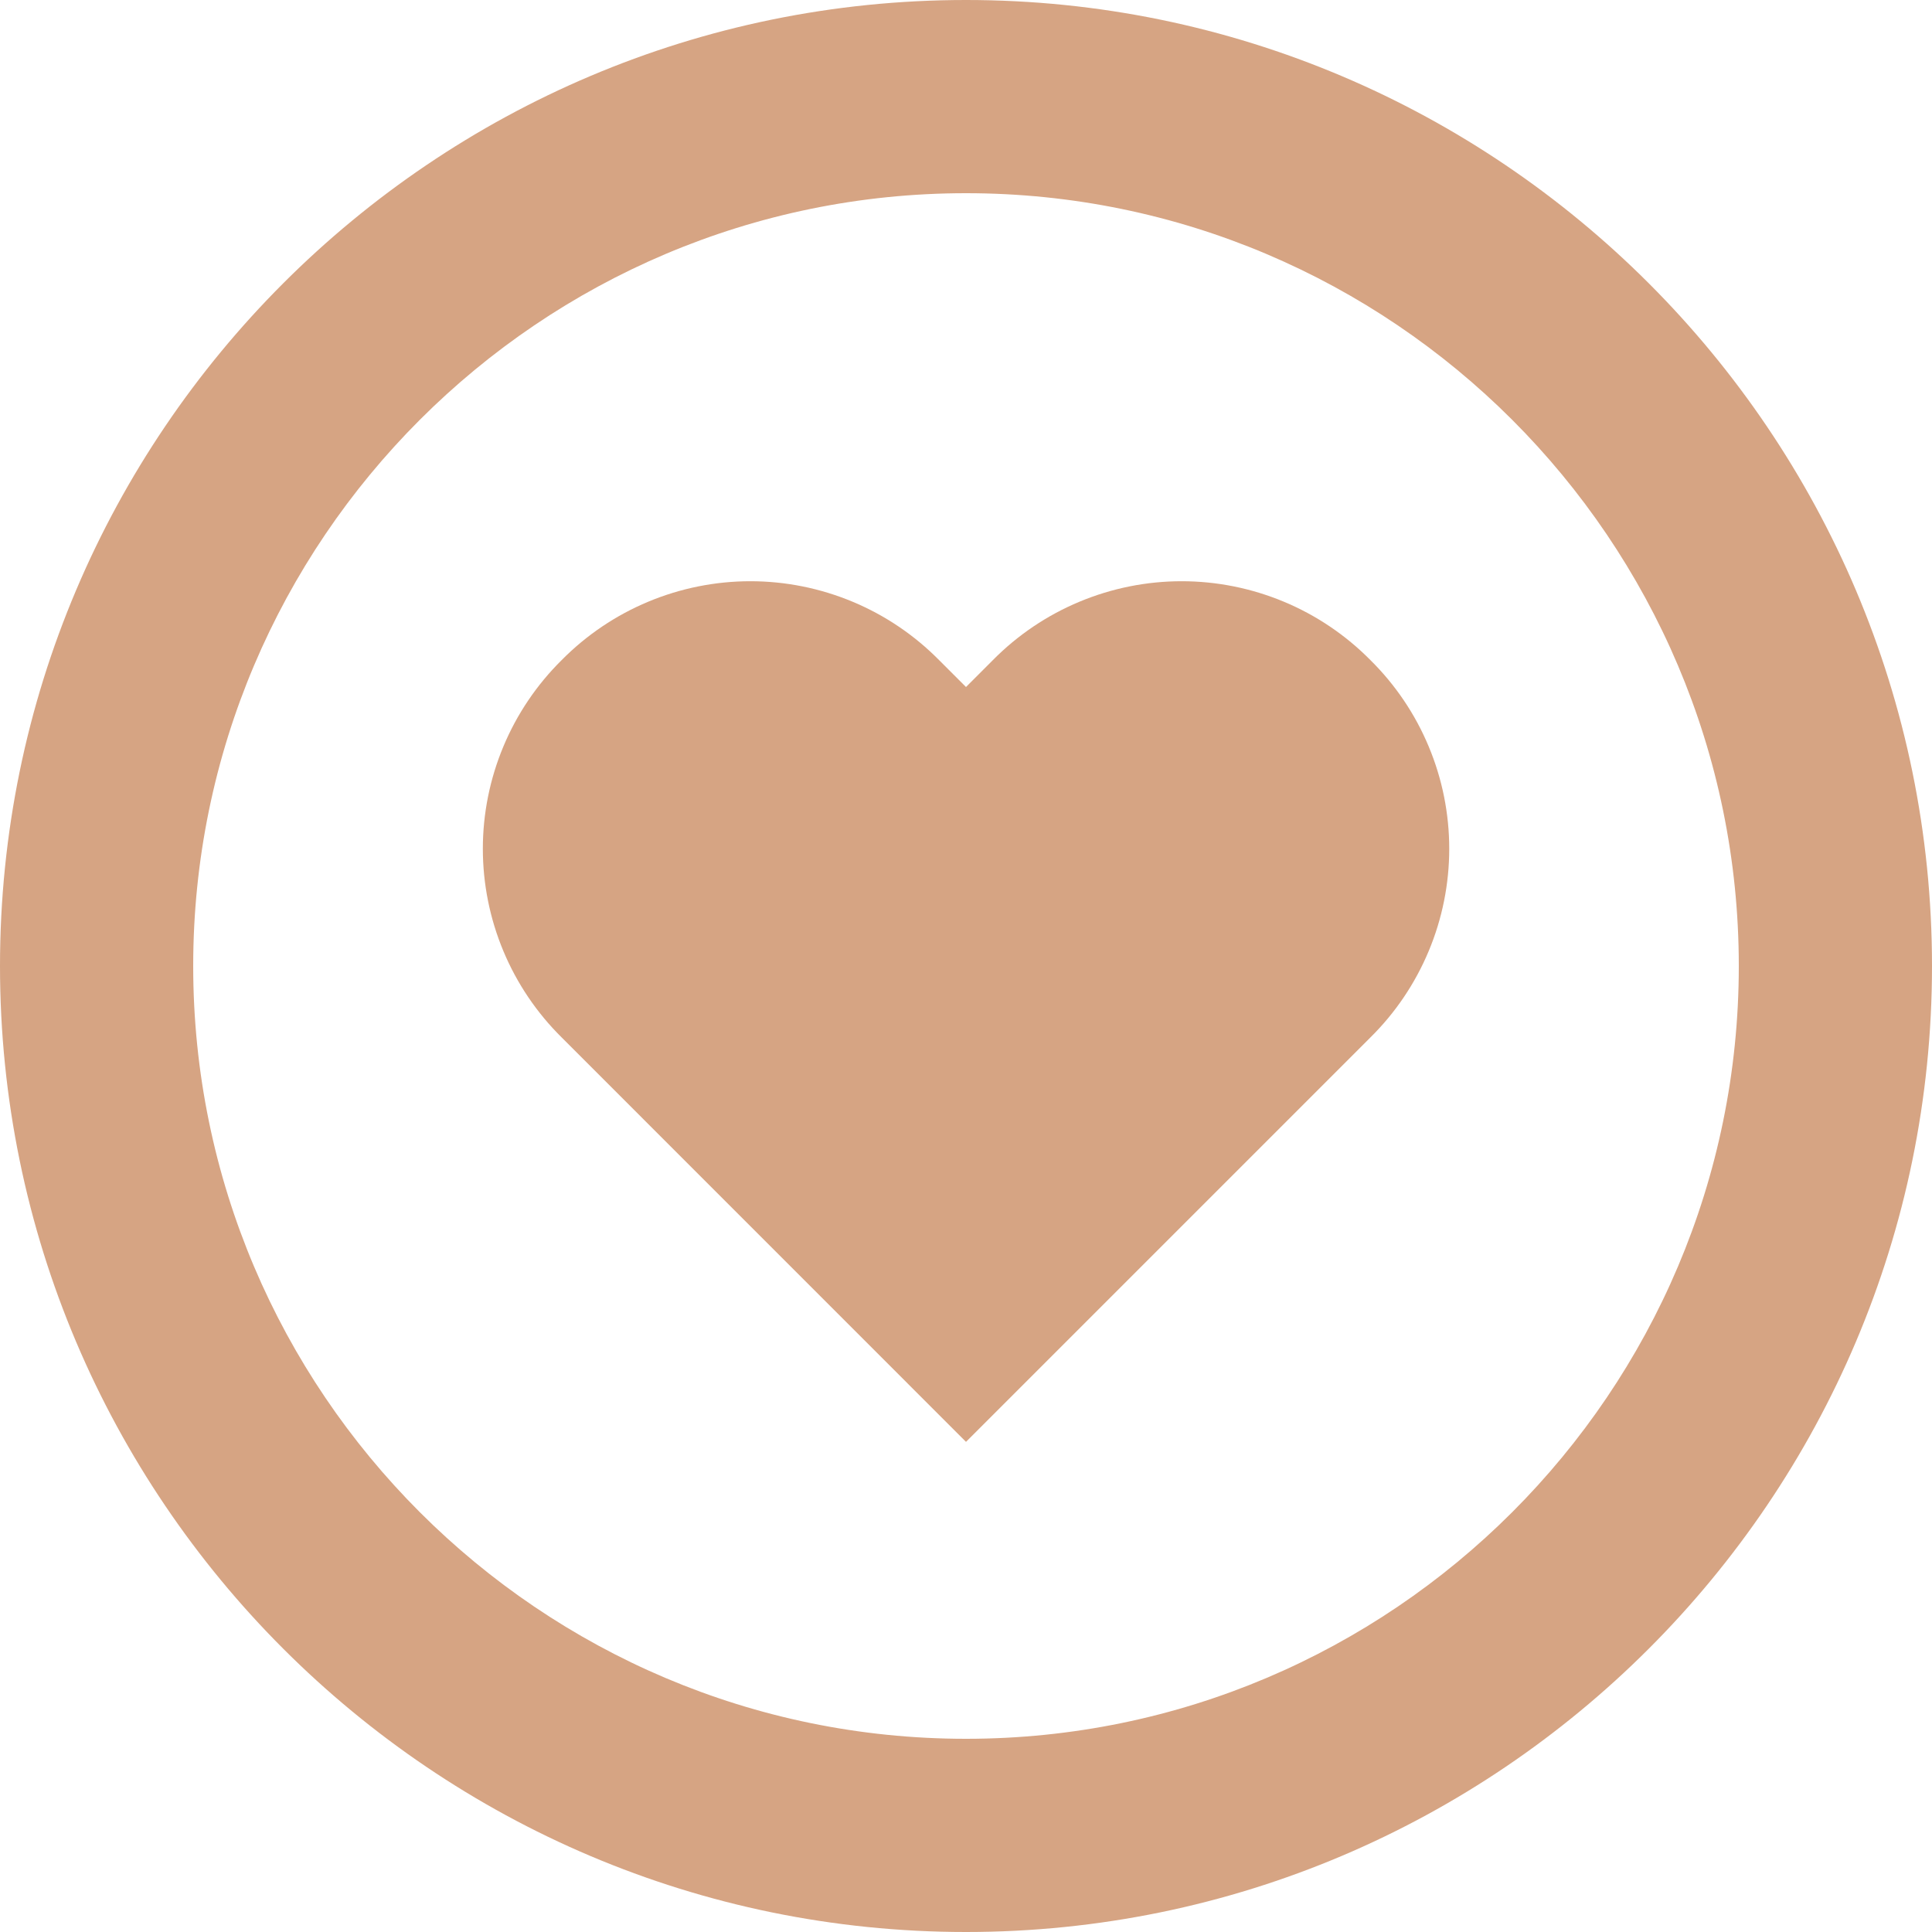<svg xmlns="http://www.w3.org/2000/svg" fill="none" viewBox="0 0 50 50" height="50" width="50">
<path fill="#D6A483" d="M25.697 17.082L25 17.78L24.302 17.082C23.664 16.436 22.904 15.923 22.066 15.573C21.228 15.223 20.328 15.042 19.42 15.042C18.512 15.042 17.612 15.223 16.774 15.573C15.936 15.923 15.176 16.436 14.537 17.082C13.891 17.721 13.377 18.481 13.027 19.32C12.677 20.158 12.496 21.058 12.496 21.966C12.496 22.875 12.677 23.774 13.027 24.613C13.377 25.451 13.891 26.212 14.537 26.85L25 37.315L35.465 26.85C36.112 26.212 36.625 25.451 36.975 24.613C37.326 23.774 37.506 22.875 37.506 21.966C37.506 21.058 37.326 20.158 36.975 19.32C36.625 18.481 36.112 17.721 35.465 17.082C34.826 16.436 34.066 15.923 33.228 15.573C32.389 15.223 31.49 15.042 30.581 15.042C29.673 15.042 28.773 15.223 27.935 15.573C27.096 15.923 26.336 16.436 25.697 17.082Z"></path>
<path fill="#D6A483" d="M25 0C11.215 0 0 11.215 0 25C0 38.785 11.215 50 25 50C38.785 50 50 38.785 50 25C50 11.215 38.785 0 25 0ZM25 45C13.973 45 5 36.028 5 25C5 13.973 13.973 5 25 5C36.028 5 45 13.973 45 25C45 36.028 36.028 45 25 45Z"></path>
</svg>
